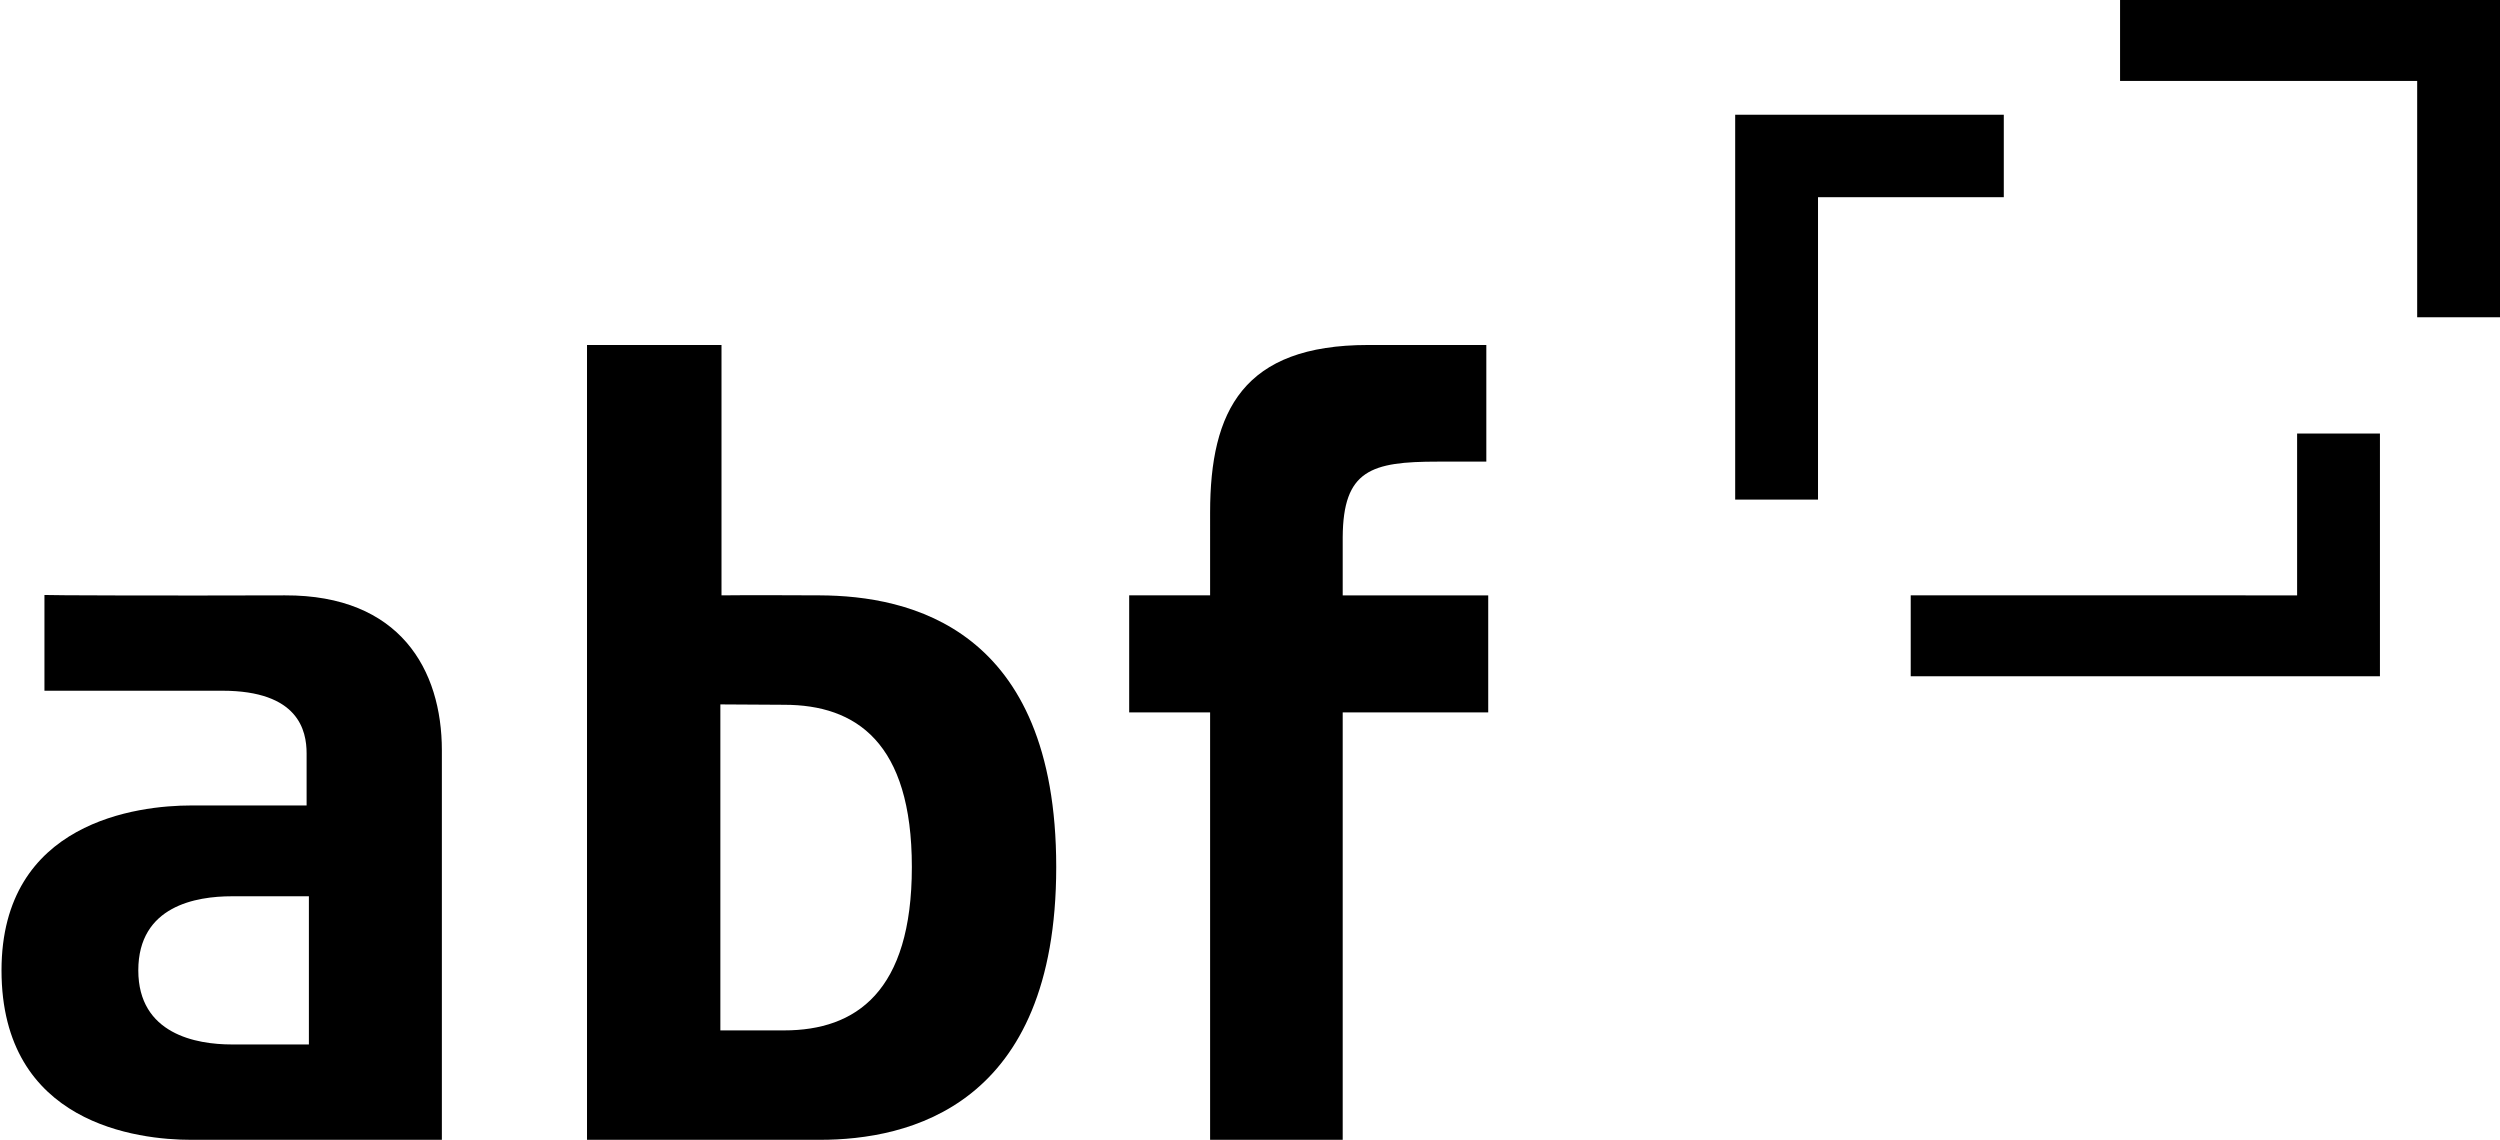 <?xml version="1.0" encoding="utf-8"?>
<!-- Generator: Adobe Illustrator 26.2.1, SVG Export Plug-In . SVG Version: 6.00 Build 0)  -->
<svg version="1.1" id="Lag_1" xmlns="http://www.w3.org/2000/svg" xmlns:xlink="http://www.w3.org/1999/xlink" x="0px" y="0px"
	 viewBox="0 0 658 300" style="enable-background:new 0 0 658 300;" xml:space="preserve">
<style type="text/css">
	.st0{display:none;}
	.st1{display:inline;}
</style>
<g transform="translate(-0.146)" class="st0">
	<g transform="translate(0.146 20.618)" class="st1">
		<path d="M-571.3,565.1c0,0-30.3,0-42.6,0c-11.4,0.9-22.7-1.9-33.1-7.6c-11.4-6.6-18.9-19.9-18.9-33.1c-0.9-14.2,5.7-27.5,17-35
			c11.4-5.7,22.7-7.6,35-5.7h42.6V565.1z M-497.5,407c0-48.3-15.1-63.4-36.9-76.7c-21.8-13.3-52.1-14.2-80.5-14.2
			c-46.4,0-83.3,0.9-102.2,0.9v53c17,0,48.3-0.9,80.5-0.9c28.4,0,45.4-2.8,54.9,9.5c9.5,12.3,9.5,29.3,10.4,49.2v5.7h-5.7
			c-9.5,0-19.9,0-29.3,0c-32.2,0-66.3,1.9-91.8,14.2c-24.6,12.3-41.7,35-41.7,80.5c0,49.2,17,65.3,38.8,77.6
			c22.7,13.3,52.1,13.3,77.6,13.3h13.3c37.9,0,95.6,0,114.5,0L-497.5,407z"/>
		<path d="M-339.4,557.5V372.9c0,0,23.7,0,41.7,0c21.8-0.9,42.6,11.4,52.1,31.2c10.4,19.9,15.1,43.5,14.2,66.3
			c0.9,20.8-2.8,41.7-10.4,60.6c-8.5,18.9-27.5,26.5-51.1,27.5c-2.8,0-4.7,0-7.6,0C-311.9,557.5-339.4,557.5-339.4,557.5
			 M-300.6,618.1h6.6c26.5,0,52.1,0,77.6-14.2c44.5-24.6,66.3-72.9,66.3-136.3c0-62.5-21.8-116.4-65.3-141.1
			c-18.9-10.4-39.8-15.1-61.5-15.1c-18,0-61.5,0-61.5,0v-142h-75.7v446.8C-397.1,618.1-341.3,618.1-300.6,618.1"/>
		<path d="M8.1,284.9c0-1.9,0-4.7,0-6.6c-0.9-9.5,1.9-18.9,5.7-26.5c7.6-10.4,20.8-16.1,34.1-14.2h40.7v-65.3H16.6
			c-40.7,0-59.6,16.1-71,35c-8.5,17-12.3,36-11.4,54.9c0,1.9,0,3.8,0,5.7v44.5h-45.4v65.3h45.4v240.5H8.1V377.6h81.4v-66.3H8.1
			L8.1,284.9L8.1,284.9z"/>
	</g>
	<path class="st1" d="M379.8,61.1H229.3v36l0,0v179.9h46.4V107.5h104.1V61.1z"/>
	<path class="st1" d="M657.2,174.7V-4.3H445.1v46.4h166.6v132.5H657.2z"/>
	<path class="st1" d="M328.7,376.3h262.2v-36l0,0V240h-46.4v90.9H327.8v45.4H328.7z"/>
	<g transform="translate(0.146 20.618)" class="st1">
		<path d="M-497.5,618.1V407c0-48.3-15.1-63.4-36.9-76.7c-21.8-13.3-52.1-13.3-80.5-13.3h-102.2v53c0,0,48.3,0,80.5,0
			c28.4,0,48.3-0.9,57.7,11.4s6.6,26.5,7.6,46.4v5.7h-35c-32.2,0-66.3,1.9-91.8,14.2c-24.6,12.3-41.7,35-41.7,80.5
			c0,49.2,19.9,65.3,41.7,77.6c22.7,13.3,66.3,13.3,91.8,13.3h108.9V618.1z M-571.3,565.1h-42.6c-11.4,0.9-22.7-1.9-33.1-7.6
			c-11.4-6.6-18.9-19.9-18.9-33.1c0-14.2,6.6-27.5,18.9-35c10.4-5.7,21.8-7.6,33.1-5.7h42.6V565.1z"/>
		<path d="M-294.9,617.1c26.5,0,52.1,0.9,77.6-13.3c44.5-24.6,66.3-71.9,66.3-134.4c0-62.5-21.8-117.4-65.3-142
			c-18.9-10.4-39.8-15.1-61.5-15.1h-61.5v-142h-75.7v446.8H-294.9z M-339.4,557.5V372.9c0,0,23.7,0,41.7,0
			c21.8-0.9,42.6,11.4,52.1,31.2c10.4,19.9,15.1,43.5,14.2,66.3c0.9,20.8-2.8,41.7-10.4,60.6c-8.5,18.9-32.2,26.5-55.9,26.5
			C-299.6,557.5-339.4,557.5-339.4,557.5"/>
		<path d="M8.1,284.9c0-1.9,0-4.7,0-6.6c-0.9-9.5,1.9-18.9,5.7-26.5c7.6-10.4,20.8-16.1,34.1-14.2h40.7v-65.3H16.6
			c-40.7,0-59.6,16.1-71,35c-8.5,17-12.3,36-11.4,54.9c0,1.9,0,3.8,0,5.7v44.5h-45.4v65.3h45.4v240.5H8.1V377.6h81.4v-66.3H8.1
			L8.1,284.9L8.1,284.9z"/>
	</g>
	<path class="st1" d="M379.8,61.1H229.3v36l0,0v179.9h46.4V107.5h104.1V61.1z"/>
	<path class="st1" d="M445.1-4.3v46.4h166.6v132.5h46.4V-4.3H445.1z"/>
	<path class="st1" d="M328.7,376.3h262.2v-36l0,0V240h-46.4v90.9H327.8v45.4H328.7z"/>
</g>
<g>
	<path d="M189.9,90.8v65.9c0,0,5.7-0.1,25.9,0c23.4,0.1,62.2,8.4,62.2,71.5S239,300,215.8,300s-61.3,0-61.3,0V90.8H189.9z
		 M189.6,185.4v85.8c0,0,11.6,0,16.8,0c18.9,0,33.6-10.2,33.6-43c0-32.8-14.7-42.7-33.6-42.7C192.4,185.4,189.6,185.4,189.6,185.4z"
		/>
	<path d="M318.5,156.7h-21.3v30.8h21.3V300h34.9V187.5l38.3,0l0-30.8h-38.3c0,0,0-8.9,0-15.3c0.1-17.7,7.5-19.9,25-19.9
		c9.2,0,12.8,0,12.8,0l0-30.7c0,0-21.3,0-31.1,0c-32.9,0-41.6,17.3-41.6,44.1C318.5,145.5,318.5,156.7,318.5,156.7z"/>
	<path d="M527.3,30.2h-70.6v101.3h21.8V51.9h48.9V30.2z"/>
	<path d="M558-0.5v21.8h78.2v62.2h21.8V-0.5H558z"/>
	<path d="M626.4,178.1v-64h-21.8v42.6H502.9v21.3H626.4z"/>
	<path d="M75,156.7c30.3-0.1,41.3,19.6,41.3,40.8c0,15.6,0,102.5,0,102.5s-53.2,0-66,0c-13.9,0-49.9-4.1-49.9-44.6
		c0-39.2,36-43.4,49.9-43.4c6.5,0,30.4,0,30.4,0s0-5.2,0-13.7c0-6-2.1-16.5-22.2-16.5c-22.2,0-46.8,0-46.8,0v-25.2
		C11.7,156.7,44.7,156.8,75,156.7z M61,235.9c-9.3,0-24.6,2.5-24.6,19.5c0,16.8,15.3,19.5,24.6,19.5c8.4,0,20.3,0,20.3,0v-39
		C81.3,235.9,70.5,235.9,61,235.9z"/>
</g>
</svg>
